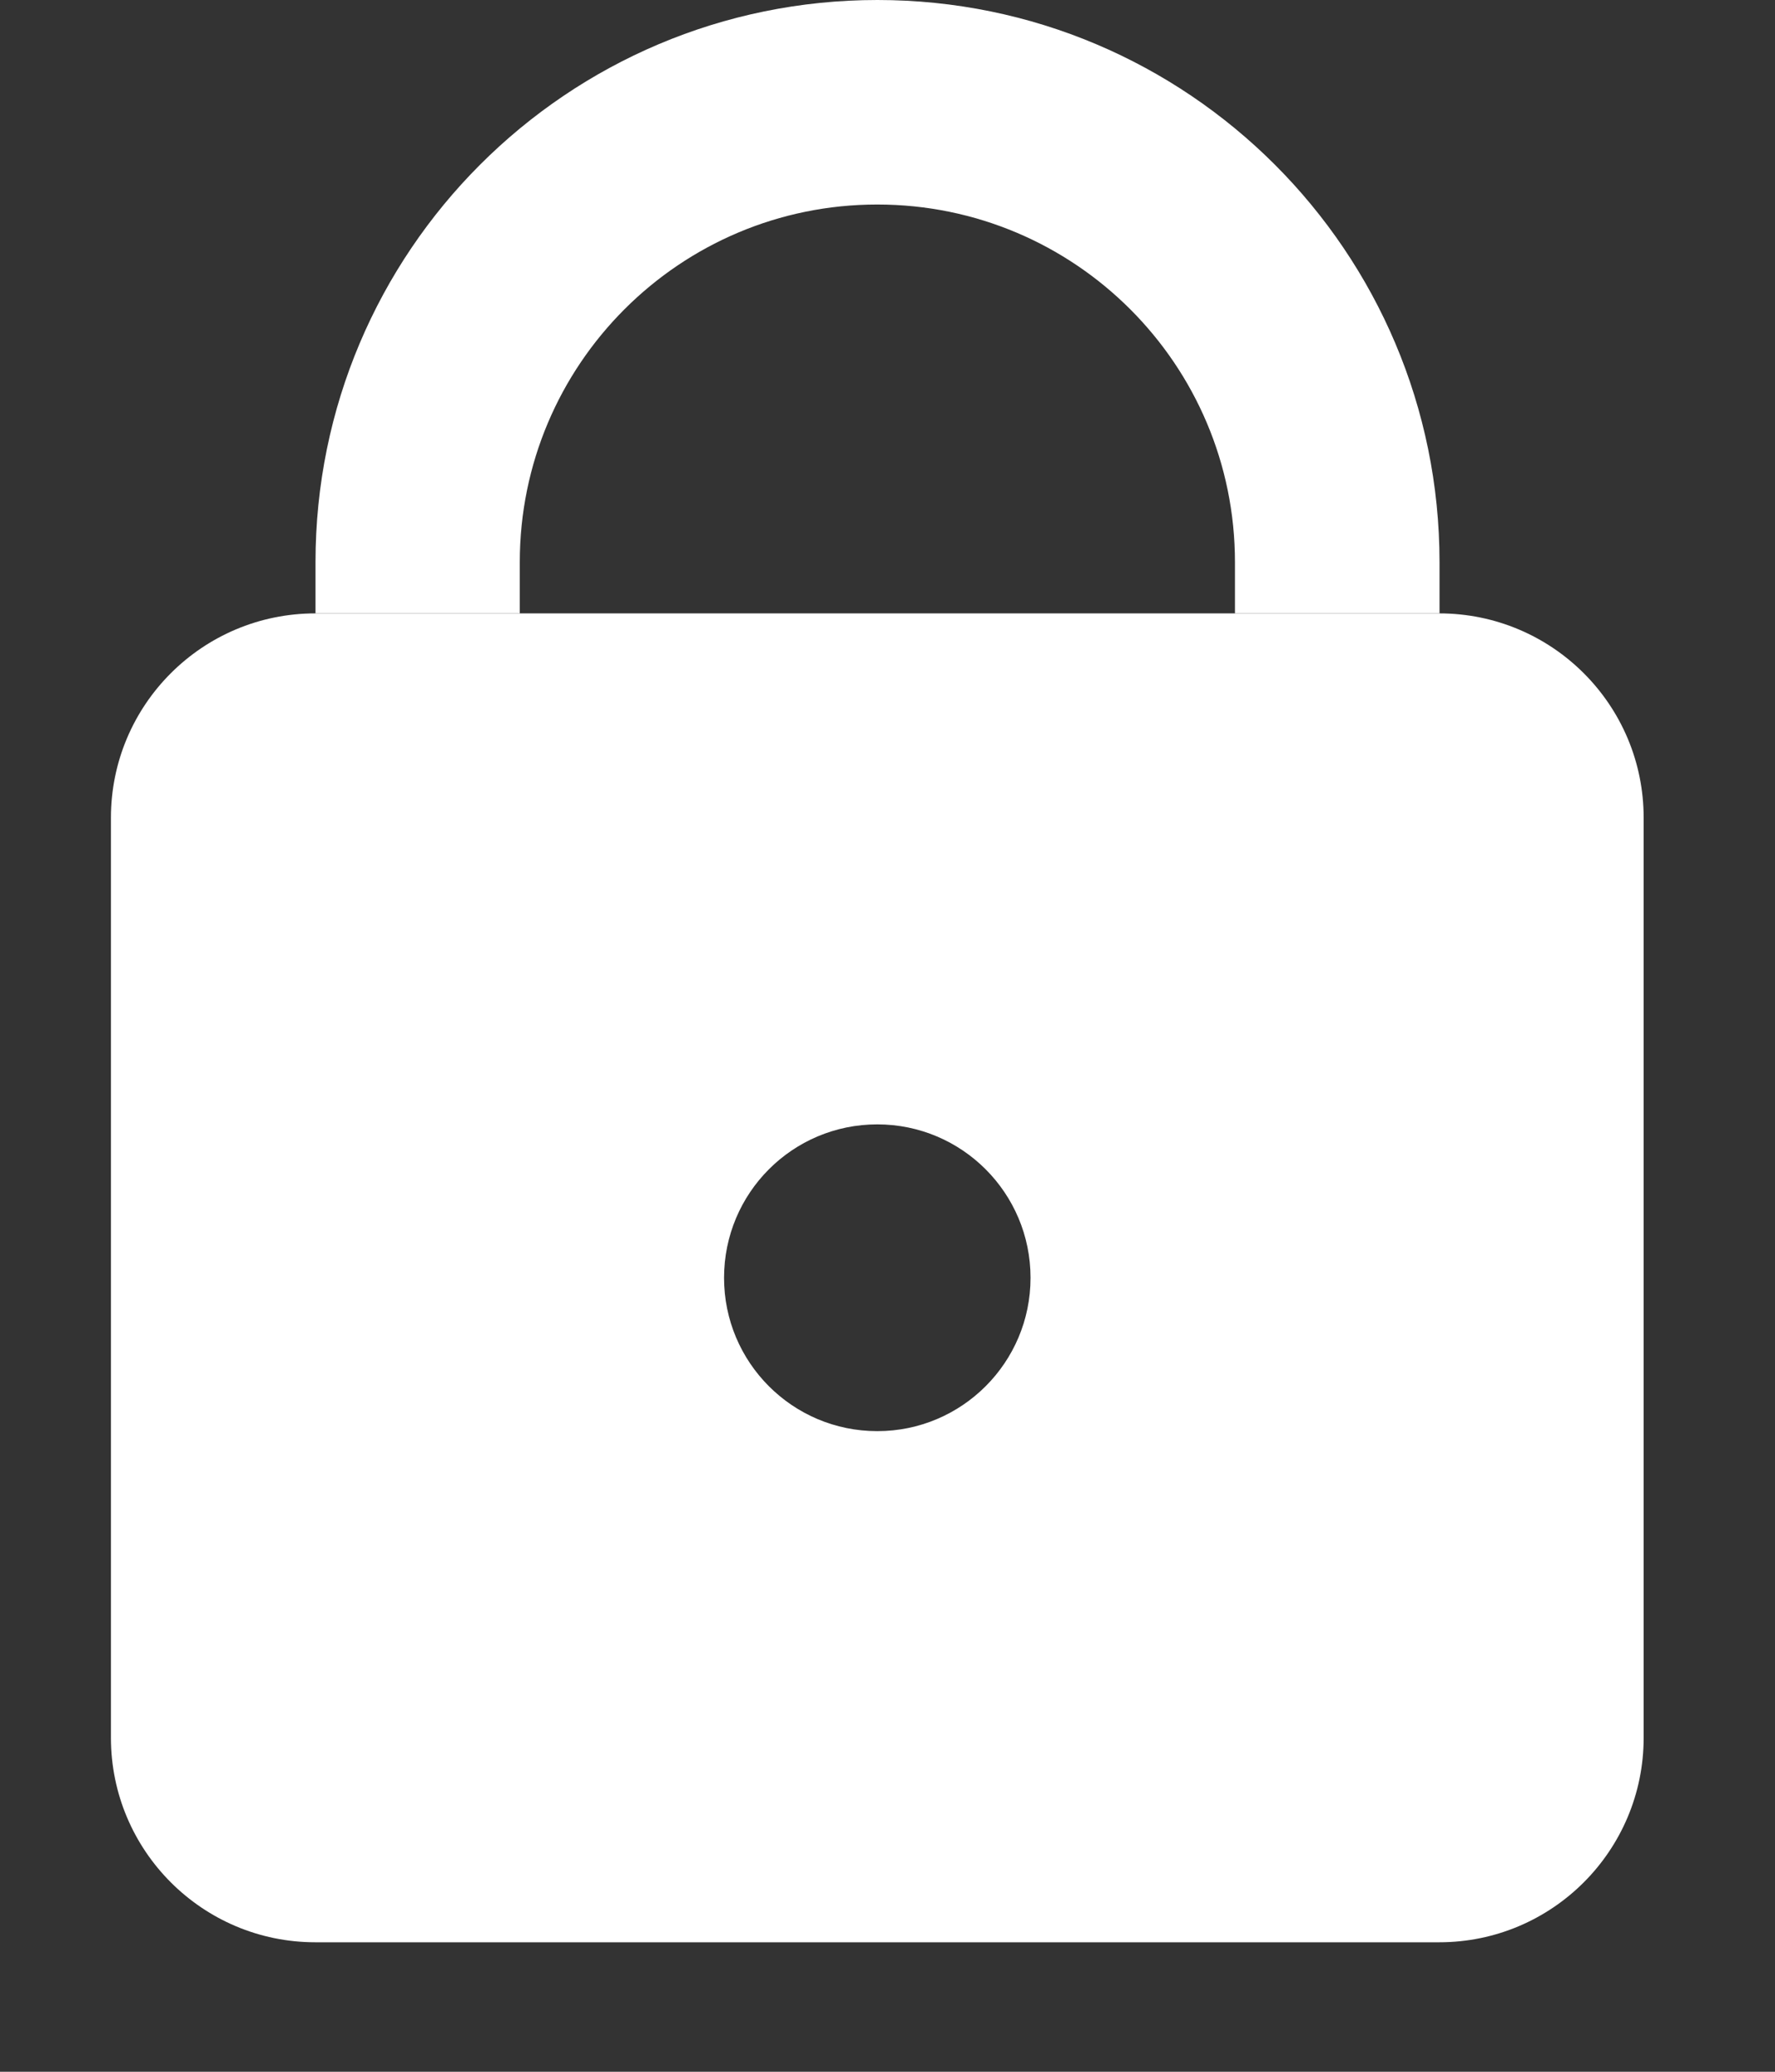 <svg width="12" height="14" viewBox="0 0 12 14" fill="none" xmlns="http://www.w3.org/2000/svg">
<rect x="0" y="0" width="12" height="14" fill="#333333" stroke="none"/>
<path fill-rule="evenodd" clip-rule="evenodd" d="M5.932 0C3.834 0 2.133 1.701 2.133 3.799V4.145H3.514V3.799C3.514 2.464 4.596 1.382 5.931 1.382C7.267 1.382 8.349 2.464 8.349 3.799V4.145H9.732V3.799C9.732 1.701 8.03 0 5.932 0Z" fill="white"/>
<path fill-rule="evenodd" clip-rule="evenodd" d="M2.132 4.145C1.369 4.145 0.75 4.763 0.75 5.526V11.743C0.75 12.506 1.369 13.125 2.132 13.125H9.73C10.493 13.125 11.112 12.506 11.112 11.743V5.526C11.112 4.763 10.493 4.145 9.73 4.145H2.132ZM5.931 9.671C6.503 9.671 6.967 9.207 6.967 8.635C6.967 8.062 6.503 7.598 5.931 7.598C5.358 7.598 4.895 8.062 4.895 8.635C4.895 9.207 5.358 9.671 5.931 9.671Z" fill="white"/>
</svg>
